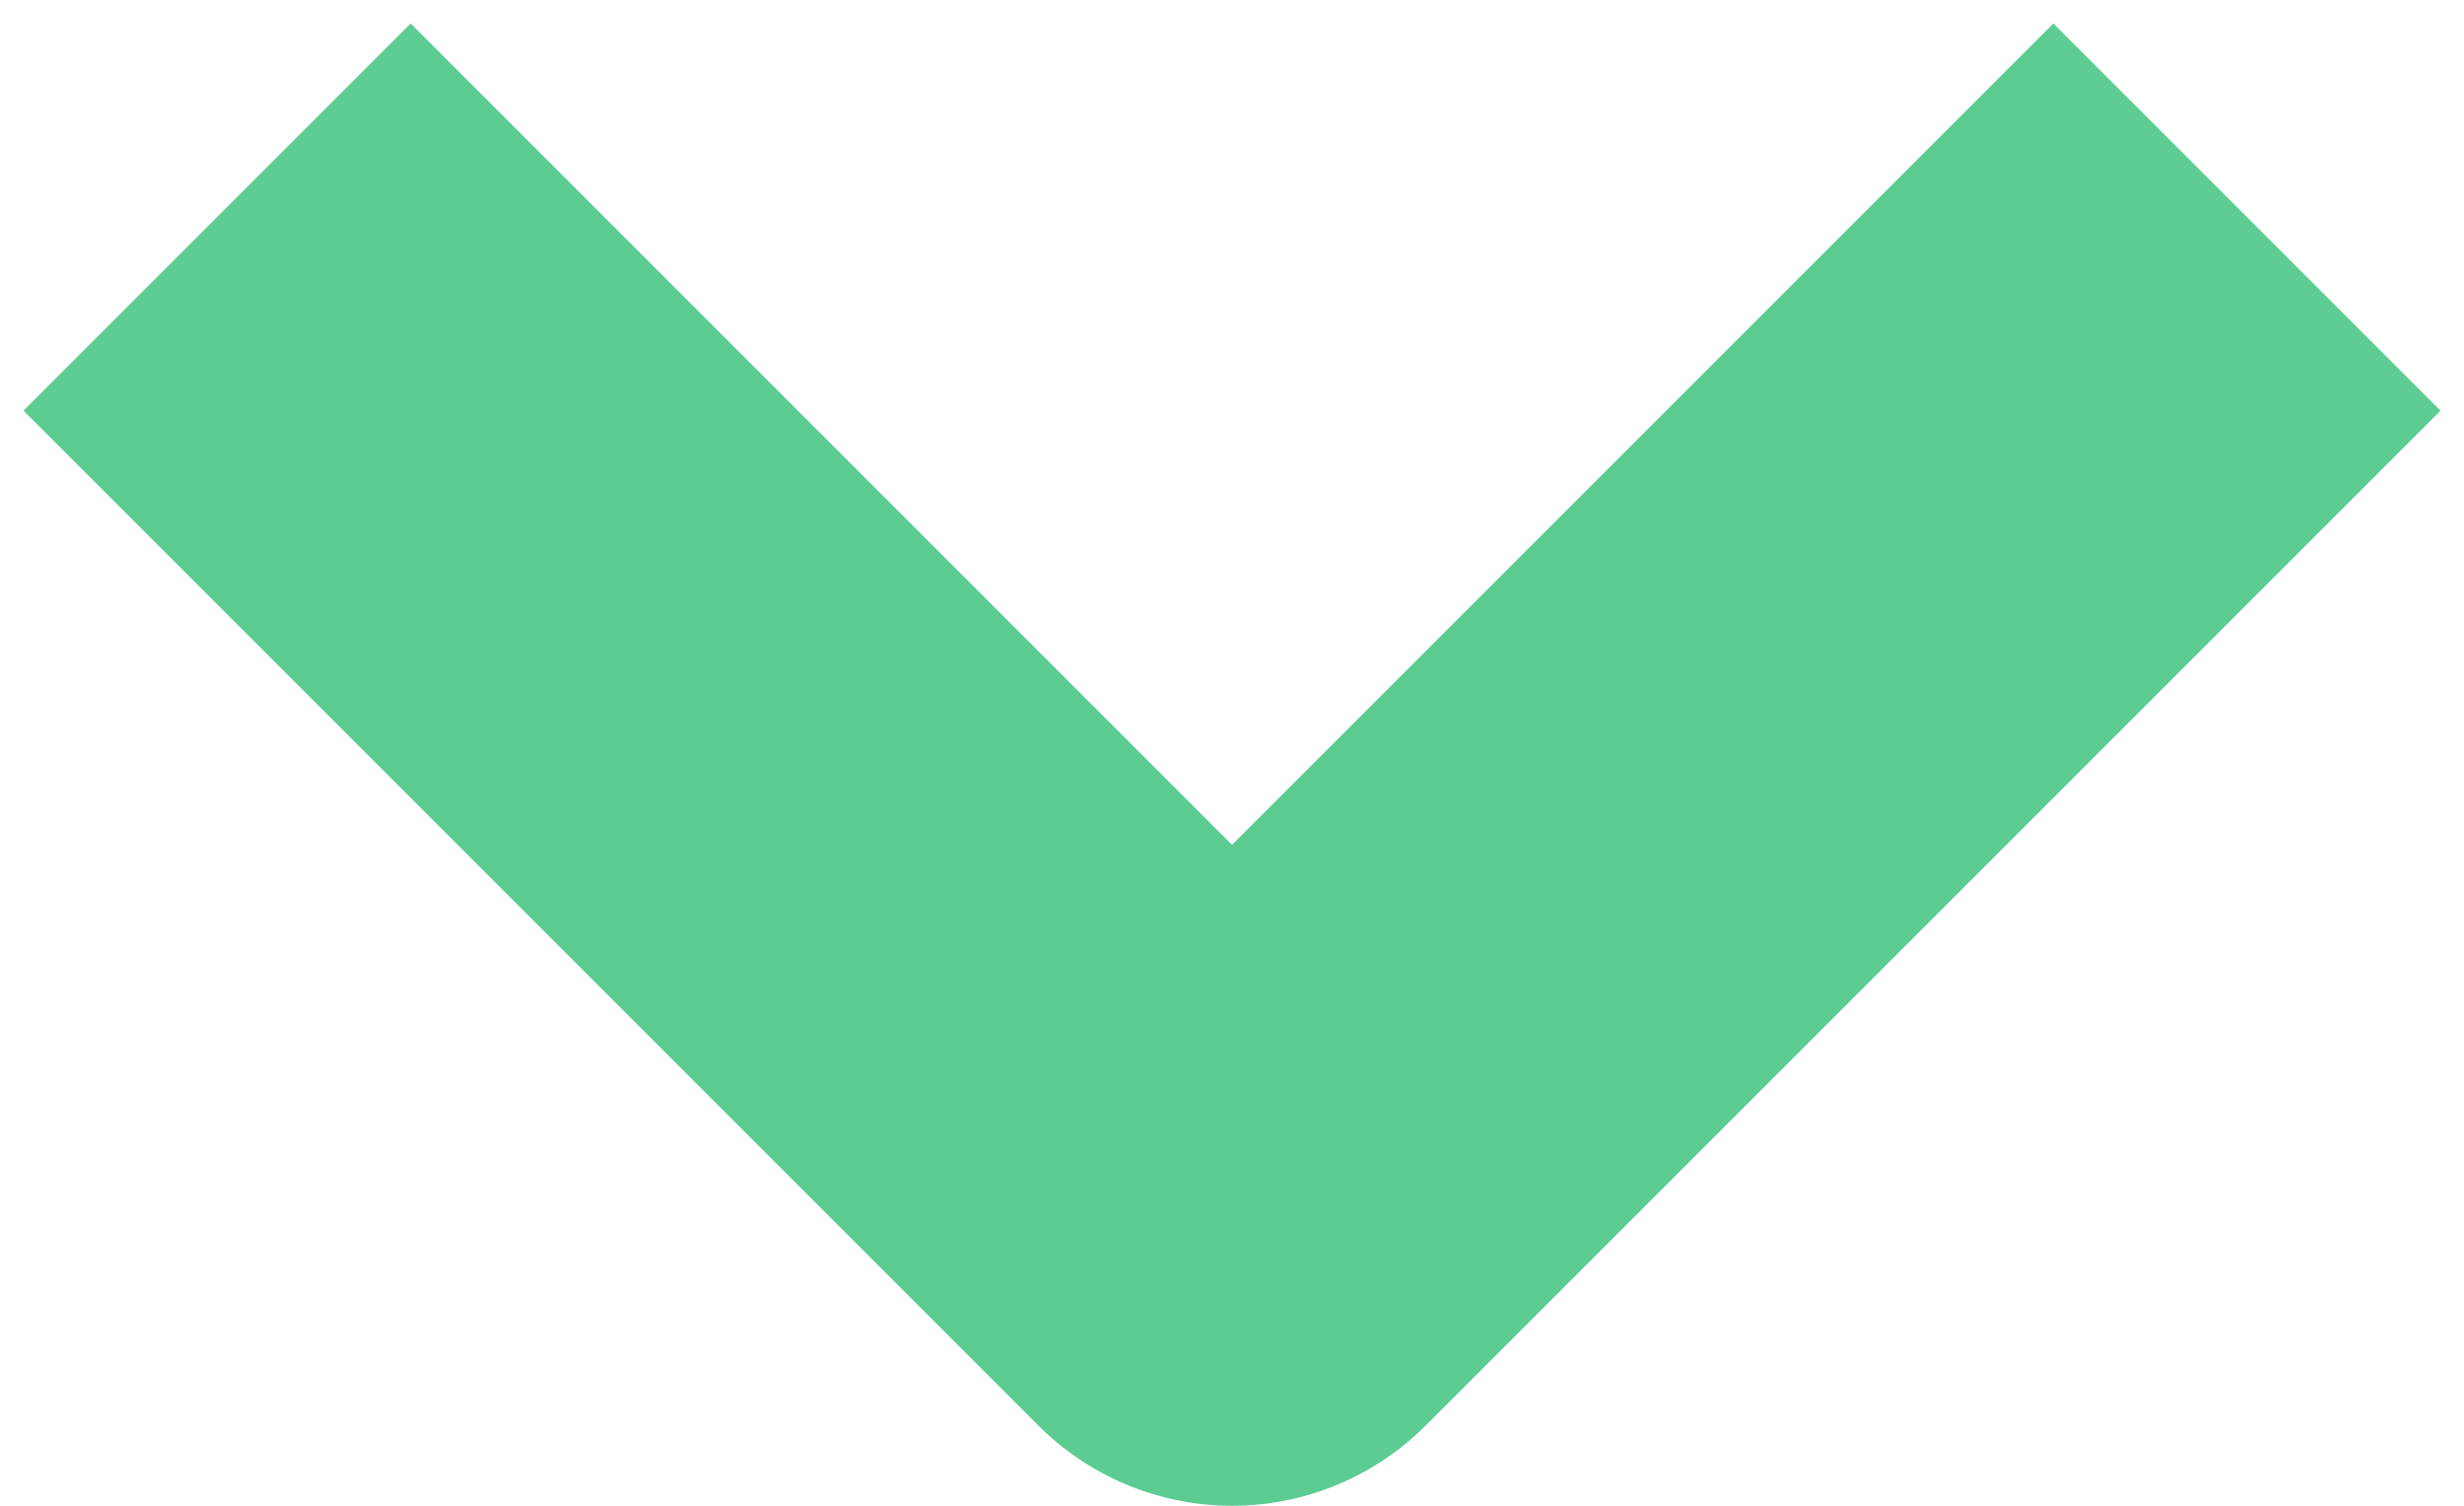 <svg width="18" height="11" viewBox="0 0 18 11" fill="none" xmlns="http://www.w3.org/2000/svg">
<path d="M3 3L9 9L15 3" stroke="#5CCC93" stroke-width="4" stroke-linecap="square" stroke-linejoin="round"/>
</svg>
